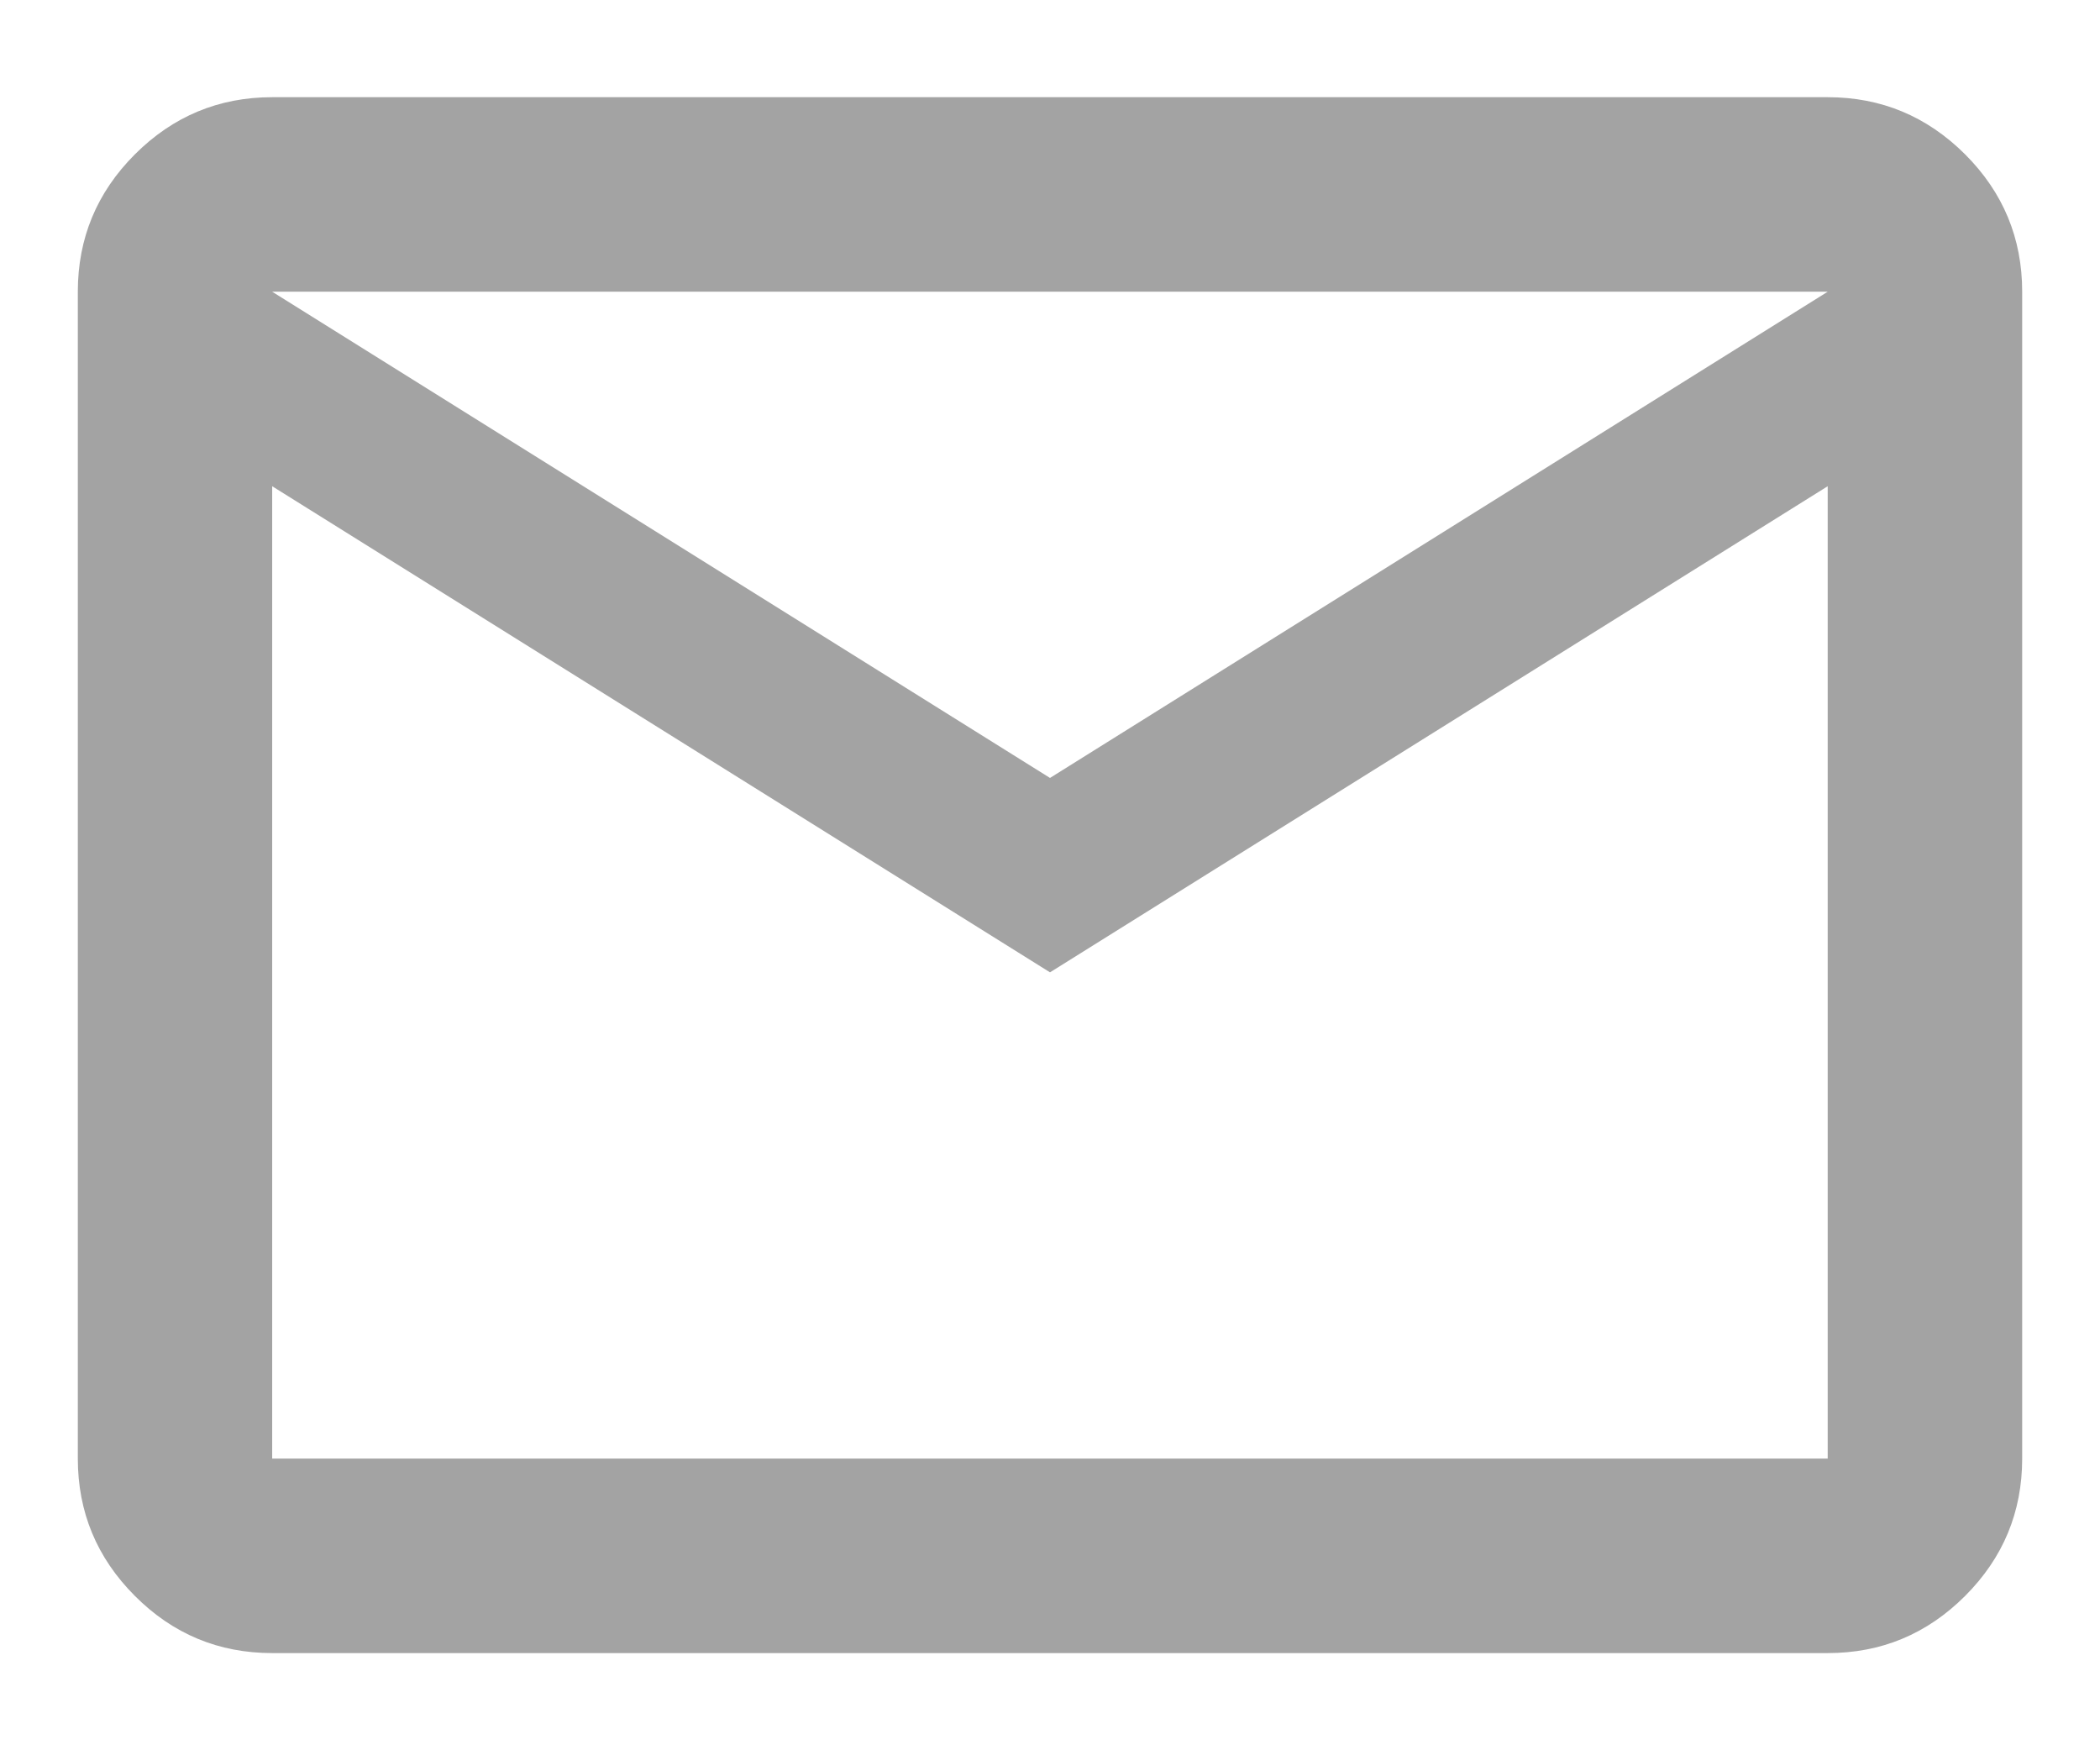 <svg width="18" height="15" viewBox="0 0 18 15" fill="none" xmlns="http://www.w3.org/2000/svg">
<path d="M2.333 14.167C1.875 14.167 1.482 14.004 1.156 13.677C0.83 13.351 0.667 12.958 0.667 12.5V2.5C0.667 2.042 0.83 1.649 1.156 1.323C1.482 0.997 1.875 0.833 2.333 0.833H15.666C16.125 0.833 16.517 0.997 16.844 1.323C17.17 1.649 17.333 2.042 17.333 2.5V12.5C17.333 12.958 17.17 13.351 16.844 13.677C16.517 14.004 16.125 14.167 15.666 14.167H2.333ZM9 8.333L2.333 4.167V12.5H15.666V4.167L9 8.333ZM9 6.667L15.666 2.5H2.333L9 6.667ZM2.333 4.167V2.5V12.5V4.167Z" fill="#A3A3A3"/>
</svg>

